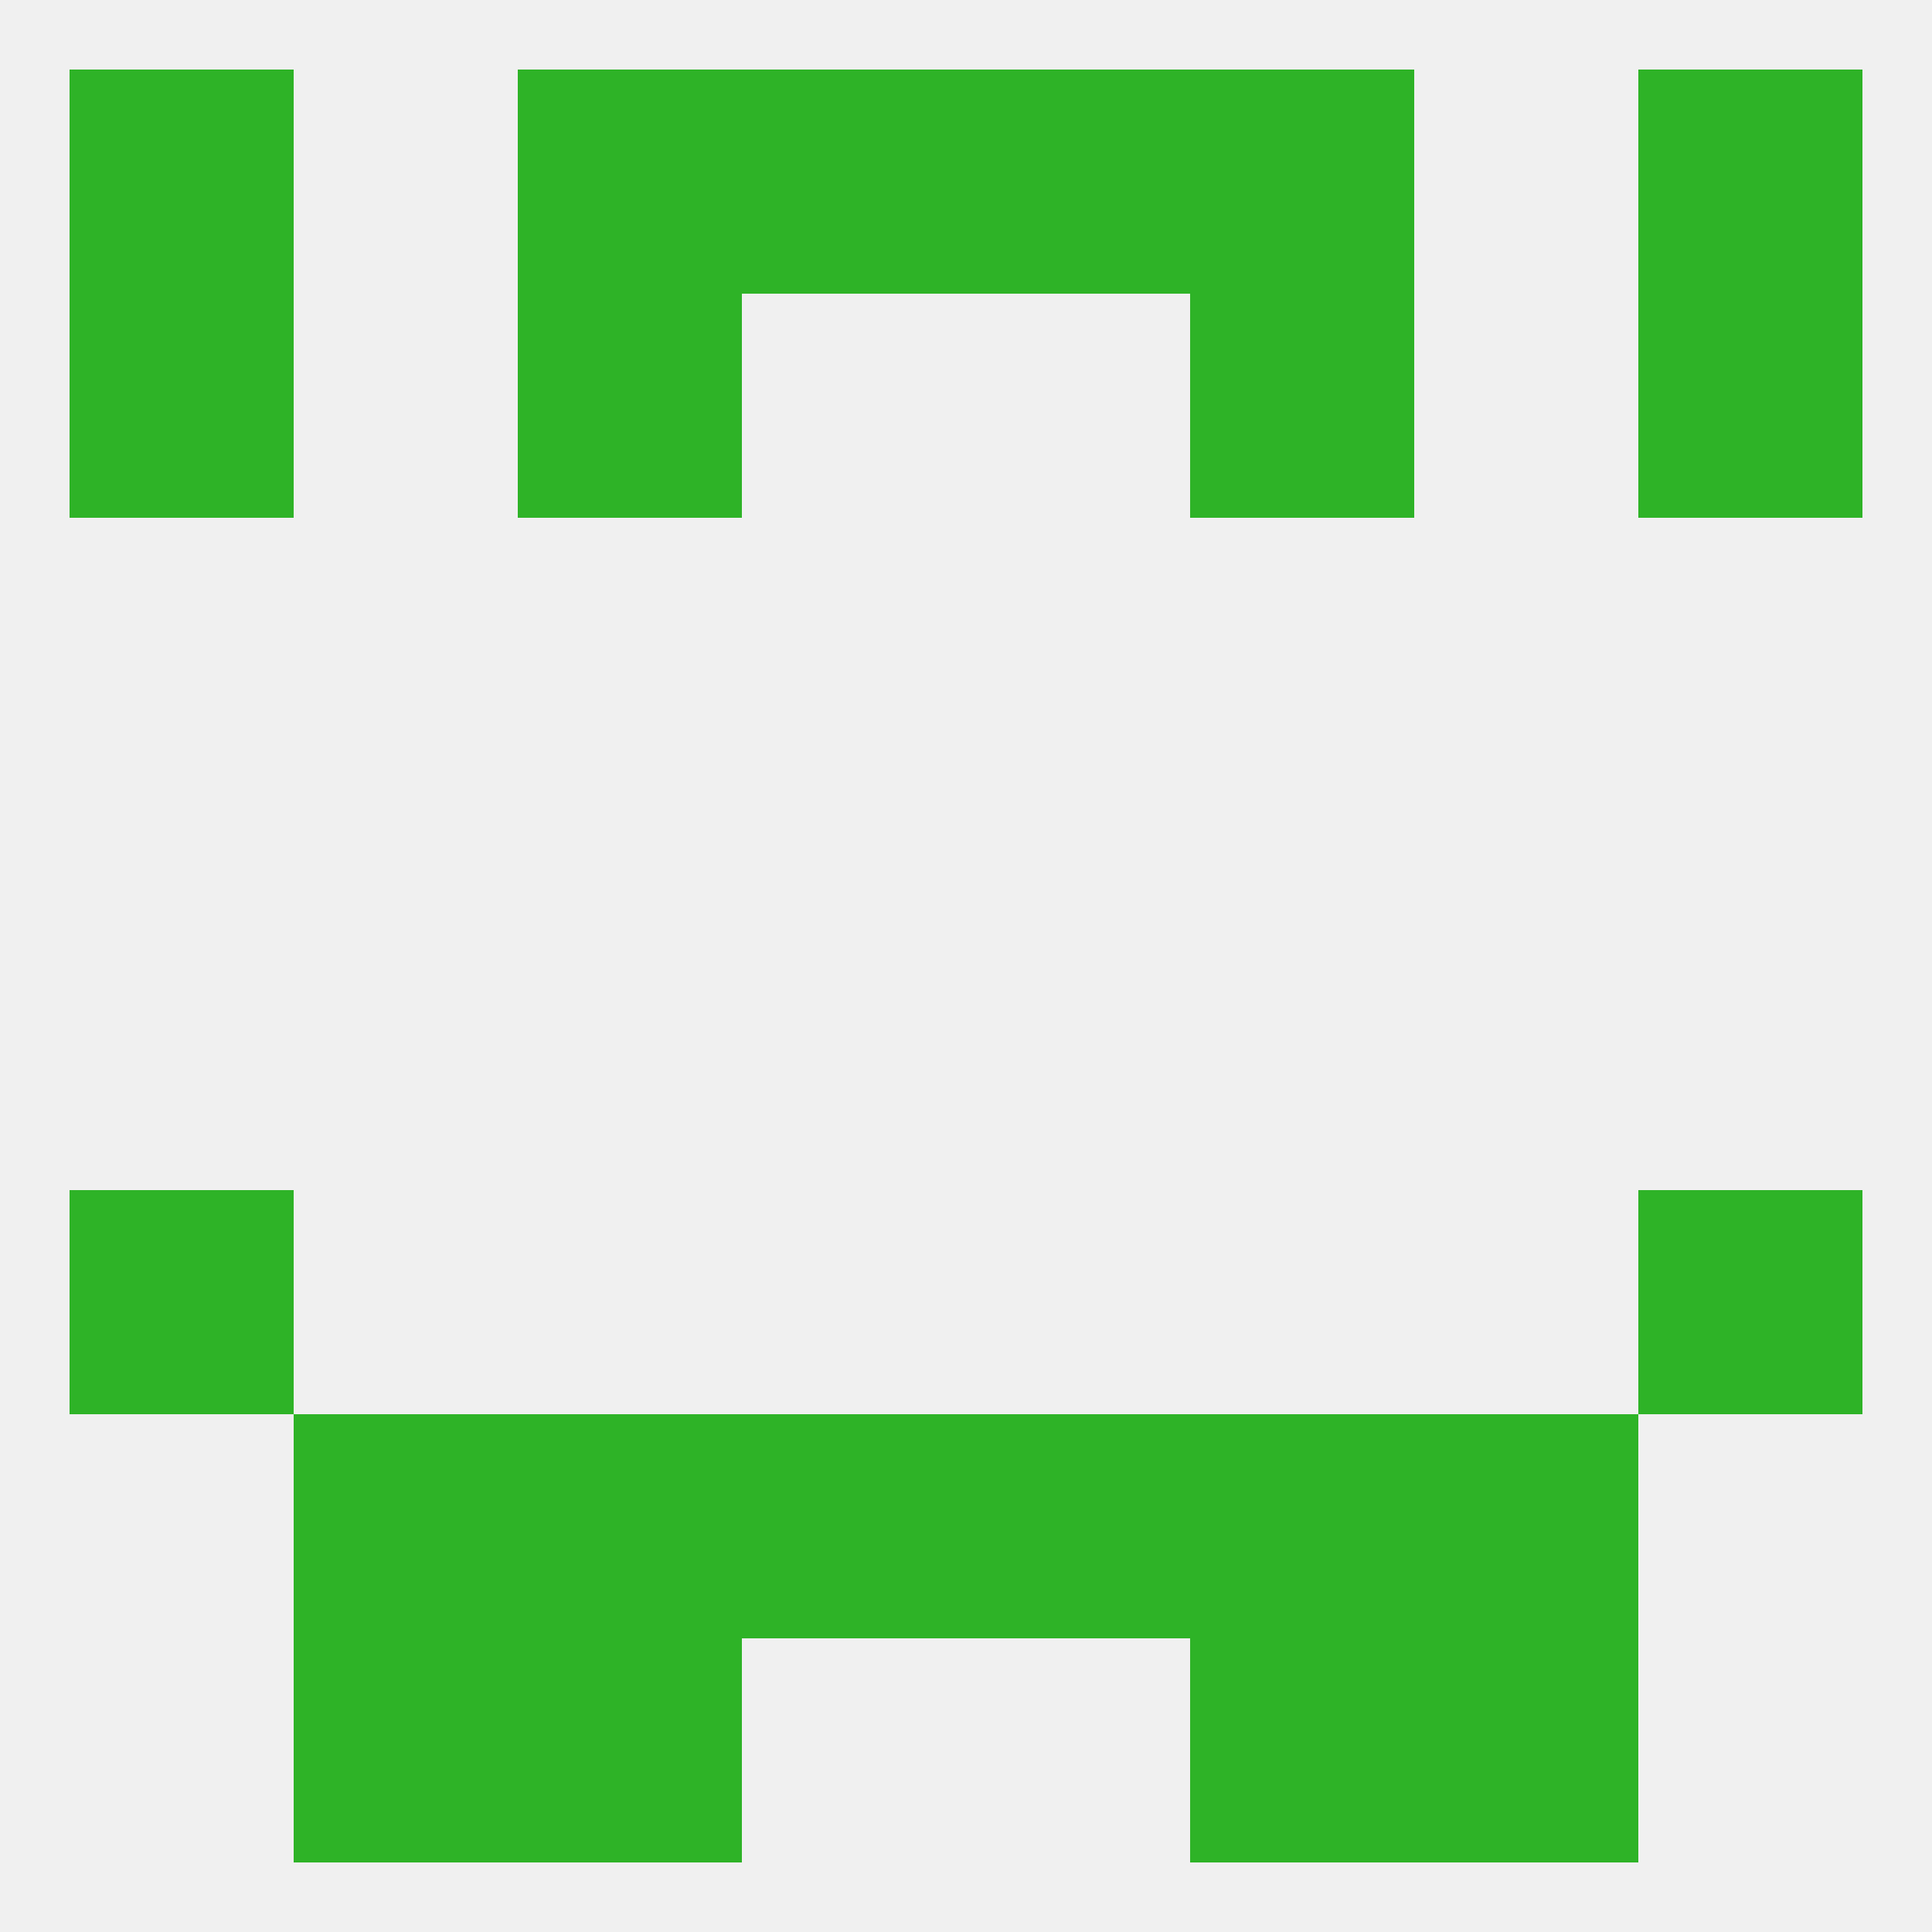 
<!--   <?xml version="1.0"?> -->
<svg version="1.1" baseprofile="full" xmlns="http://www.w3.org/2000/svg" xmlns:xlink="http://www.w3.org/1999/xlink" xmlns:ev="http://www.w3.org/2001/xml-events" width="250" height="250" viewBox="0 0 250 250" >
	<rect width="100%" height="100%" fill="rgba(240,240,240,255)"/>

	<rect x="67" y="9" width="29" height="29" fill="rgba(46,179,39,255)"/>
	<rect x="154" y="9" width="29" height="29" fill="rgba(46,179,39,255)"/>
	<rect x="96" y="9" width="29" height="29" fill="rgba(46,179,39,255)"/>
	<rect x="125" y="9" width="29" height="29" fill="rgba(46,179,39,255)"/>
	<rect x="9" y="9" width="29" height="29" fill="rgba(46,179,39,255)"/>
	<rect x="212" y="9" width="29" height="29" fill="rgba(46,179,39,255)"/>
	<rect x="9" y="38" width="29" height="29" fill="rgba(46,179,39,255)"/>
	<rect x="212" y="38" width="29" height="29" fill="rgba(46,179,39,255)"/>
	<rect x="67" y="38" width="29" height="29" fill="rgba(46,179,39,255)"/>
	<rect x="154" y="38" width="29" height="29" fill="rgba(46,179,39,255)"/>
	<rect x="9" y="154" width="29" height="29" fill="rgba(46,179,39,255)"/>
	<rect x="212" y="154" width="29" height="29" fill="rgba(46,179,39,255)"/>
	<rect x="67" y="183" width="29" height="29" fill="rgba(46,179,39,255)"/>
	<rect x="154" y="183" width="29" height="29" fill="rgba(46,179,39,255)"/>
	<rect x="38" y="183" width="29" height="29" fill="rgba(46,179,39,255)"/>
	<rect x="183" y="183" width="29" height="29" fill="rgba(46,179,39,255)"/>
	<rect x="96" y="183" width="29" height="29" fill="rgba(46,179,39,255)"/>
	<rect x="125" y="183" width="29" height="29" fill="rgba(46,179,39,255)"/>
	<rect x="38" y="212" width="29" height="29" fill="rgba(46,179,39,255)"/>
	<rect x="183" y="212" width="29" height="29" fill="rgba(46,179,39,255)"/>
	<rect x="67" y="212" width="29" height="29" fill="rgba(46,179,39,255)"/>
	<rect x="154" y="212" width="29" height="29" fill="rgba(46,179,39,255)"/>
</svg>